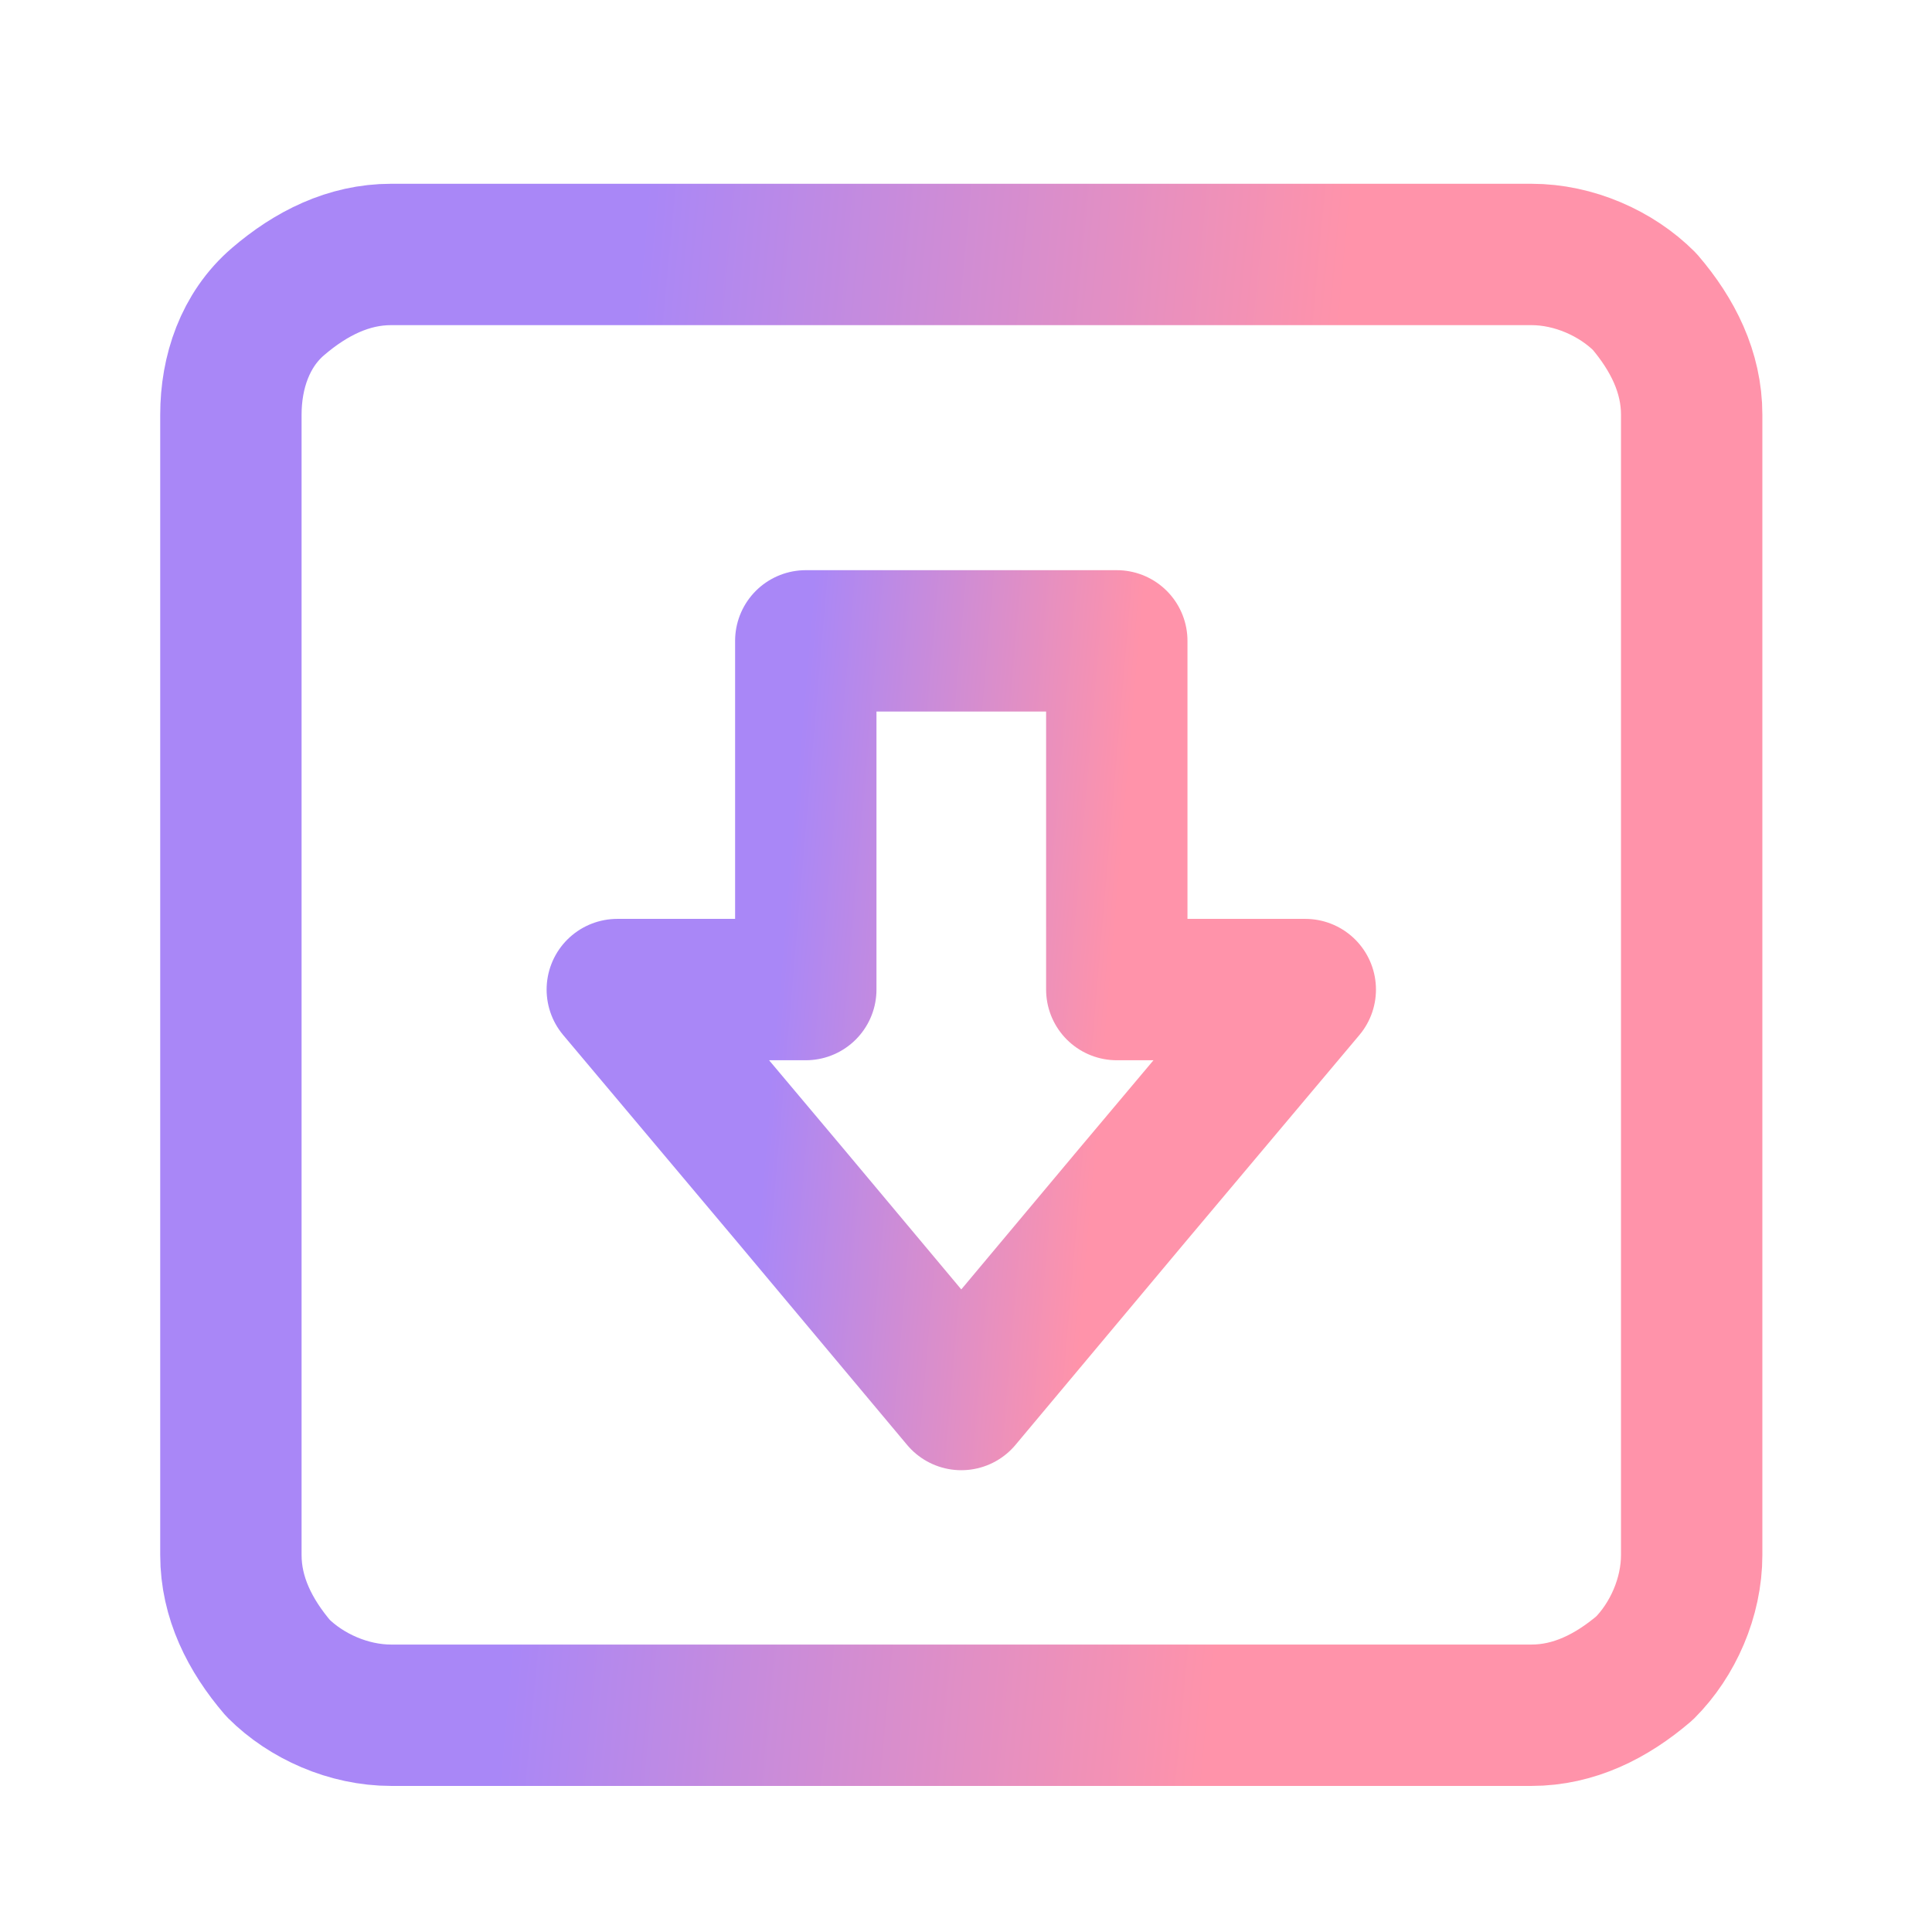 <?xml version="1.0" encoding="UTF-8"?>
<svg id="Layer_1" xmlns="http://www.w3.org/2000/svg" xmlns:xlink="http://www.w3.org/1999/xlink" version="1.1" viewBox="0 0 41 41">
  <!-- Generator: Adobe Illustrator 29.0.1, SVG Export Plug-In . SVG Version: 2.1.0 Build 192)  -->
  <defs>
    <style>
      .st0 {
        stroke: url(#linear-gradient1);
      }

      .st0, .st1 {
        fill: none;
        stroke-linecap: round;
        stroke-linejoin: round;
        stroke-width: 3px;
      }

      .st1 {
        stroke: url(#linear-gradient);
      }
    </style>
    <linearGradient id="linear-gradient" x1="12.2" y1="21.9" x2="27.1" y2="20.5" gradientTransform="translate(0 42) scale(1 -1)" gradientUnits="userSpaceOnUse">
      <stop offset="0" stop-color="#a987f7"/>
      <stop offset="1" stop-color="#ff93aa"/>
    </linearGradient>
    <linearGradient id="linear-gradient1" x1="16.5" y1="20.8" x2="23.5" y2="20.2" gradientTransform="translate(0 42) scale(1 -1)" gradientUnits="userSpaceOnUse">
      <stop offset="0" stop-color="#a987f7"/>
      <stop offset="1" stop-color="#ff93aa"/>
    </linearGradient>
  </defs>
  <path class="st1" d="M32.5,5.4H8.3c-.9,0-1.7.4-2.4,1s-1,1.5-1,2.4v24.2c0,.9.4,1.7,1,2.4.6.6,1.5,1,2.4,1h24.2c.9,0,1.7-.4,2.4-1,.6-.6,1-1.5,1-2.4V8.8c0-.9-.4-1.7-1-2.4-.6-.6-1.5-1-2.4-1Z"/>
  <path class="st0" d="M17.2,13.6h6.5v7.4h4l-3.7,4.4-3.6,4.3-3.6-4.3-3.7-4.4h4v-7.4Z"/>
</svg>